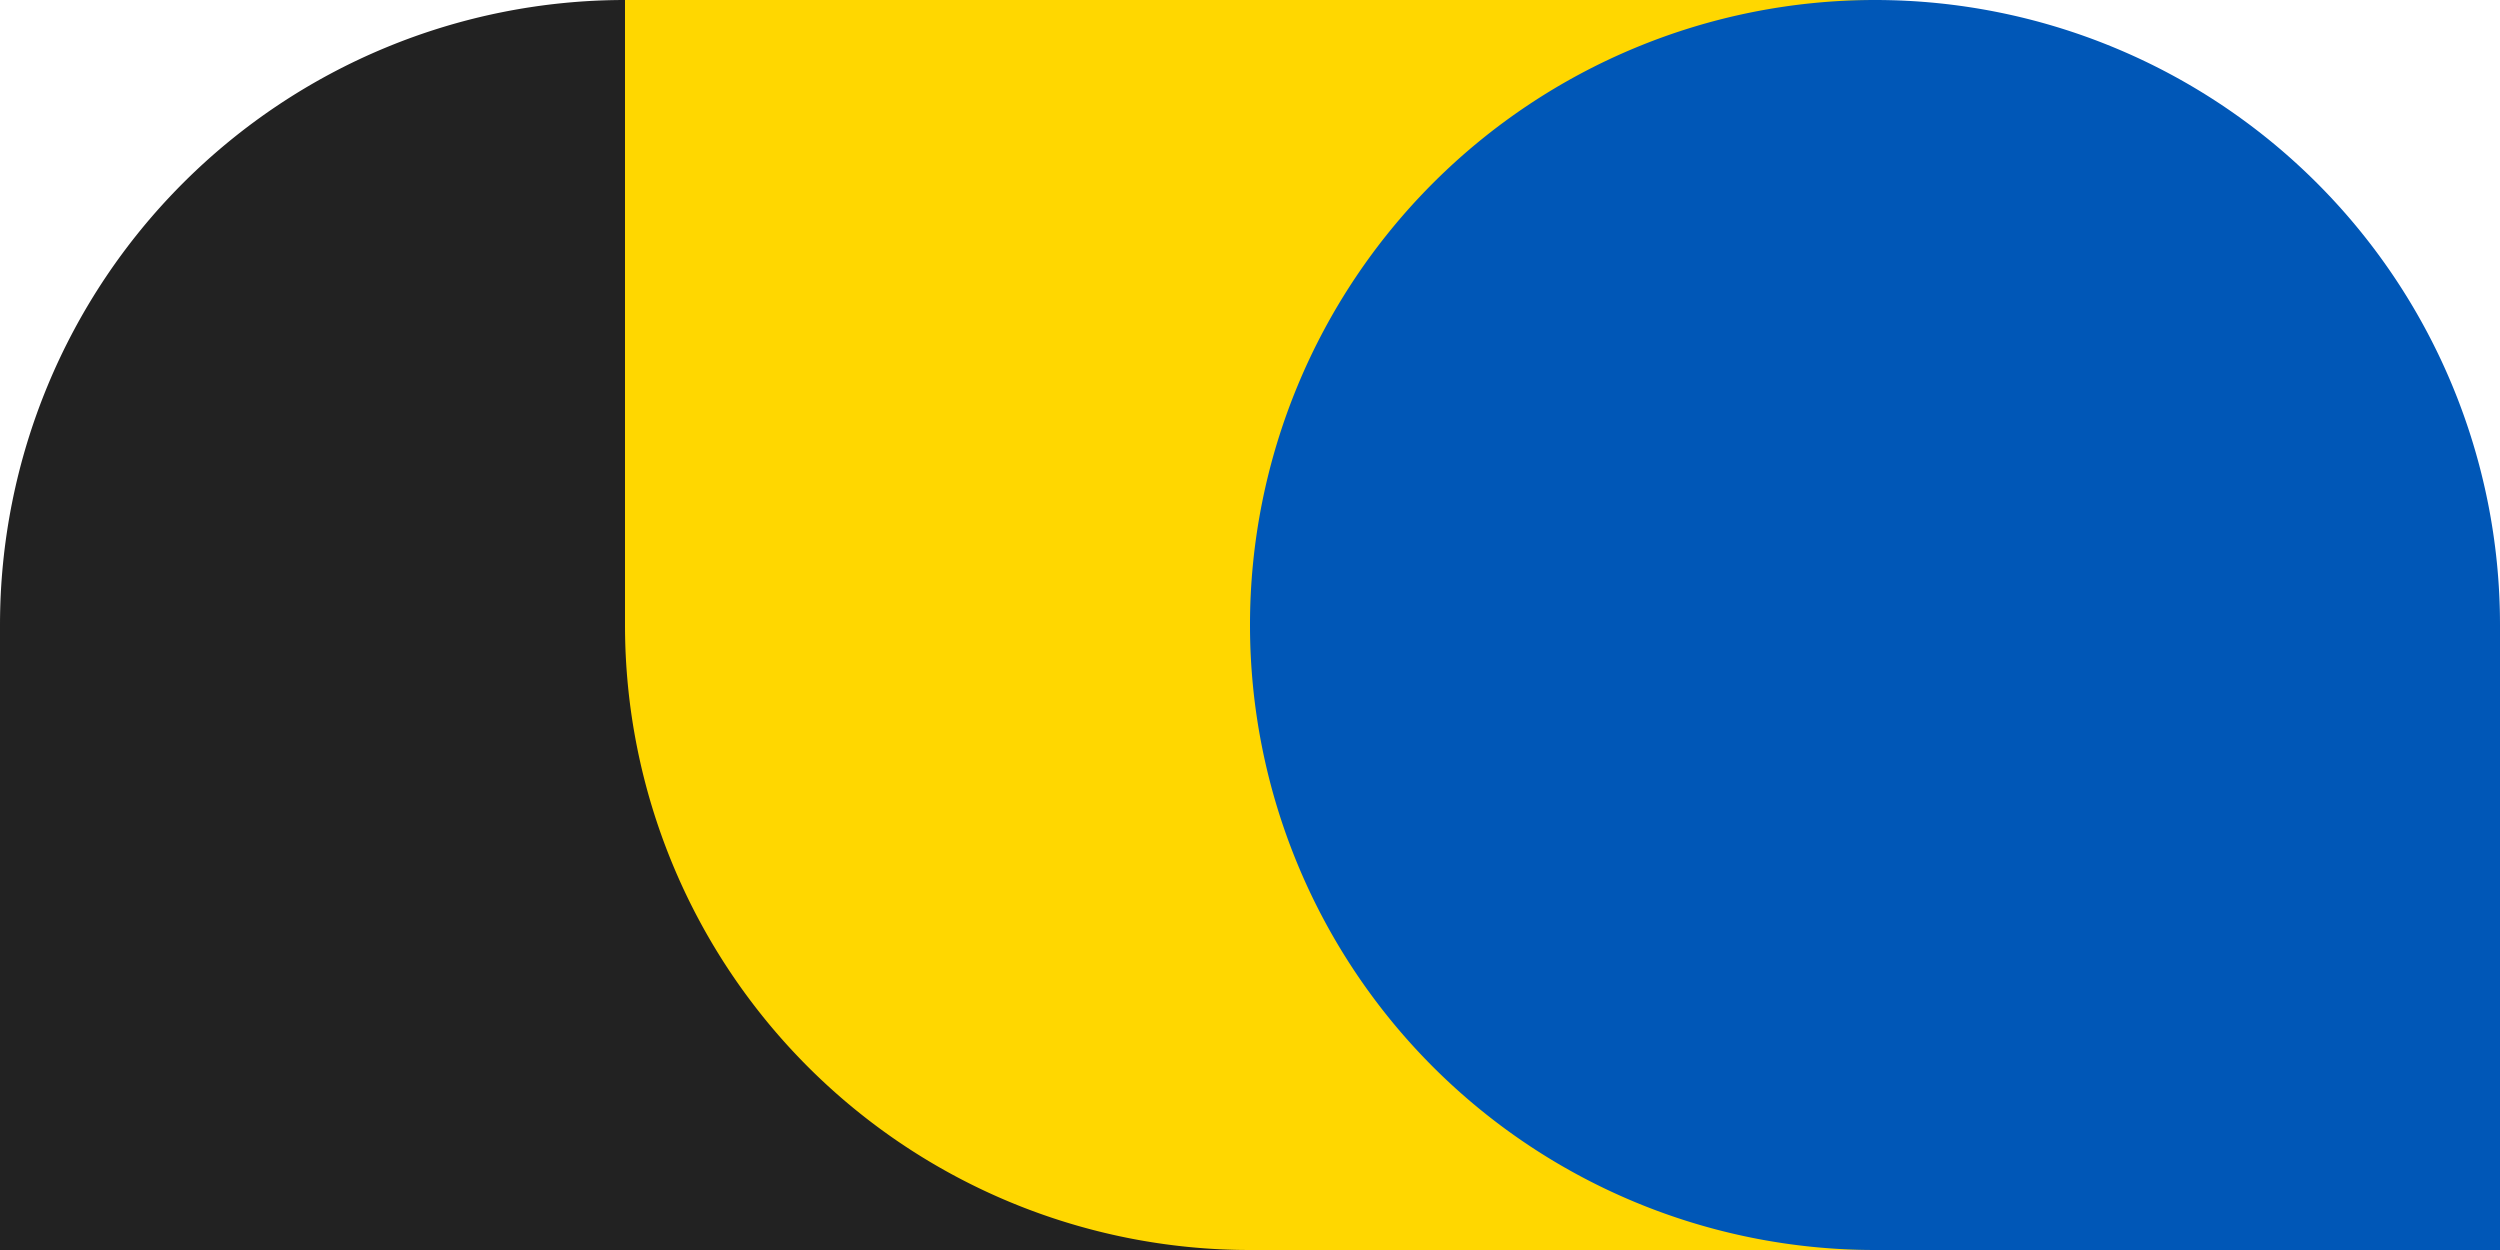 <svg xmlns="http://www.w3.org/2000/svg" width="184" height="92" viewBox="0 0 184 92">
  <g id="logo" transform="translate(-513 -502)">
    <path id="a" d="M46,0A46,46,0,0,1,92,46V92H0V46A46,46,0,0,1,46,0Z" transform="translate(513 502)" fill="#222"/>
    <path id="u" d="M0,0H92V92H46A46,46,0,0,1,0,46Z" transform="translate(559 502)" fill="gold"/>
    <path id="a-2" data-name="a" d="M46,0A46,46,0,0,1,92,46V92H46A46,46,0,0,1,46,0Z" transform="translate(605 502)" fill="#0057b7"/>
  </g>
</svg>
